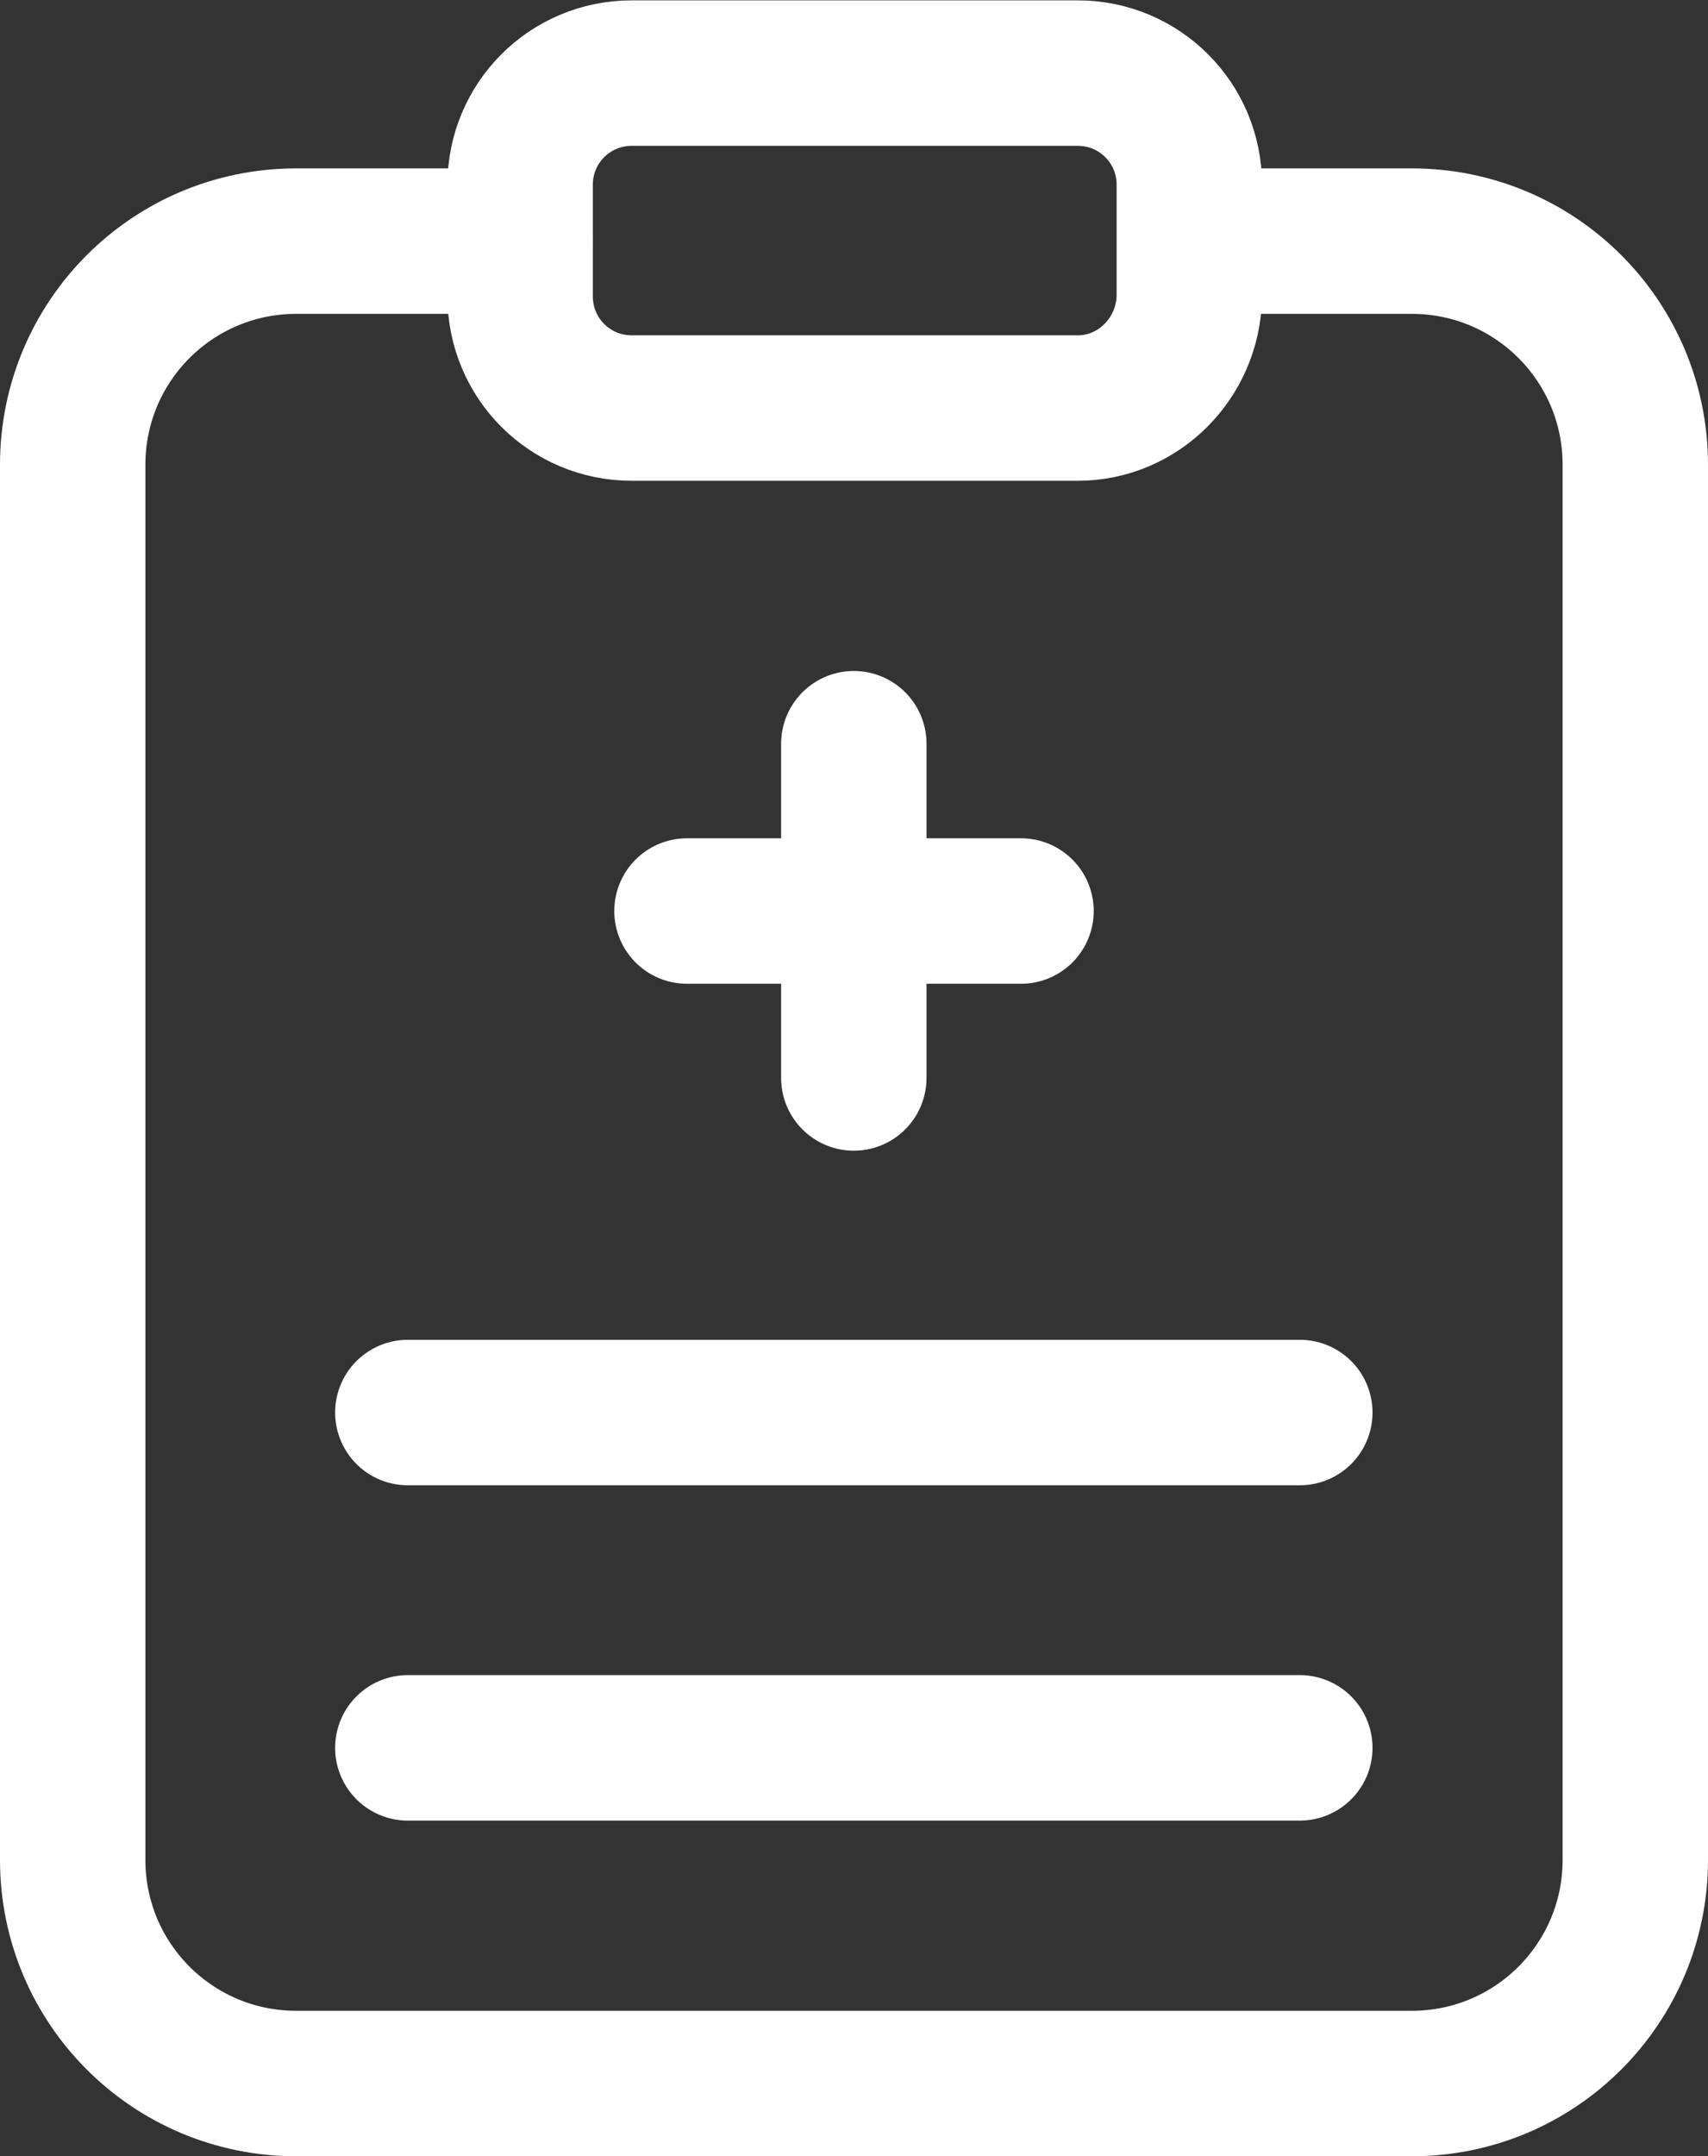 <?xml version="1.0" encoding="UTF-8"?>
<svg id="Livello_2" data-name="Livello 2" xmlns="http://www.w3.org/2000/svg" width="46.99" height="59.29" viewBox="0 0 46.99 59.29">
  <rect x="0" y="0" width="46.99" height="59.29" fill="#333333" stroke="none"/>
  <defs>
    <style>
      .cls-1 {
        fill: none;
        stroke: #fff;
        stroke-linecap: round;
        stroke-linejoin: round;
        stroke-width: 4px;
      }
    </style>
  </defs>
  <g id="Livello_6" data-name="Livello 6">
    <g>
      <path class="cls-1" d="M23.49,20.45v9.19"/>
      <path class="cls-1" d="M28.09,25.05h-9.19"/>
      <path class="cls-1" d="M33.93,6.63h4.91c3.4,0,6.15,2.75,6.15,6.15v38.36c0,3.4-2.75,6.15-6.15,6.15H8.15c-3.4,0-6.15-2.75-6.15-6.15V12.78c0-3.4,2.75-6.15,6.15-6.15h6.15"/>
      <path class="cls-1" d="M29.65,11.22h-12.27c-1.7,0-3.07-1.37-3.07-3.07v-3.07c0-1.7,1.37-3.07,3.07-3.07h12.27c1.7,0,3.07,1.37,3.07,3.07v3.07c-.03,1.7-1.4,3.07-3.07,3.07Z"/>
      <path class="cls-1" d="M11.22,38.84h24.54"/>
      <path class="cls-1" d="M11.22,48.06h24.54"/>
    </g>
  </g>
</svg>